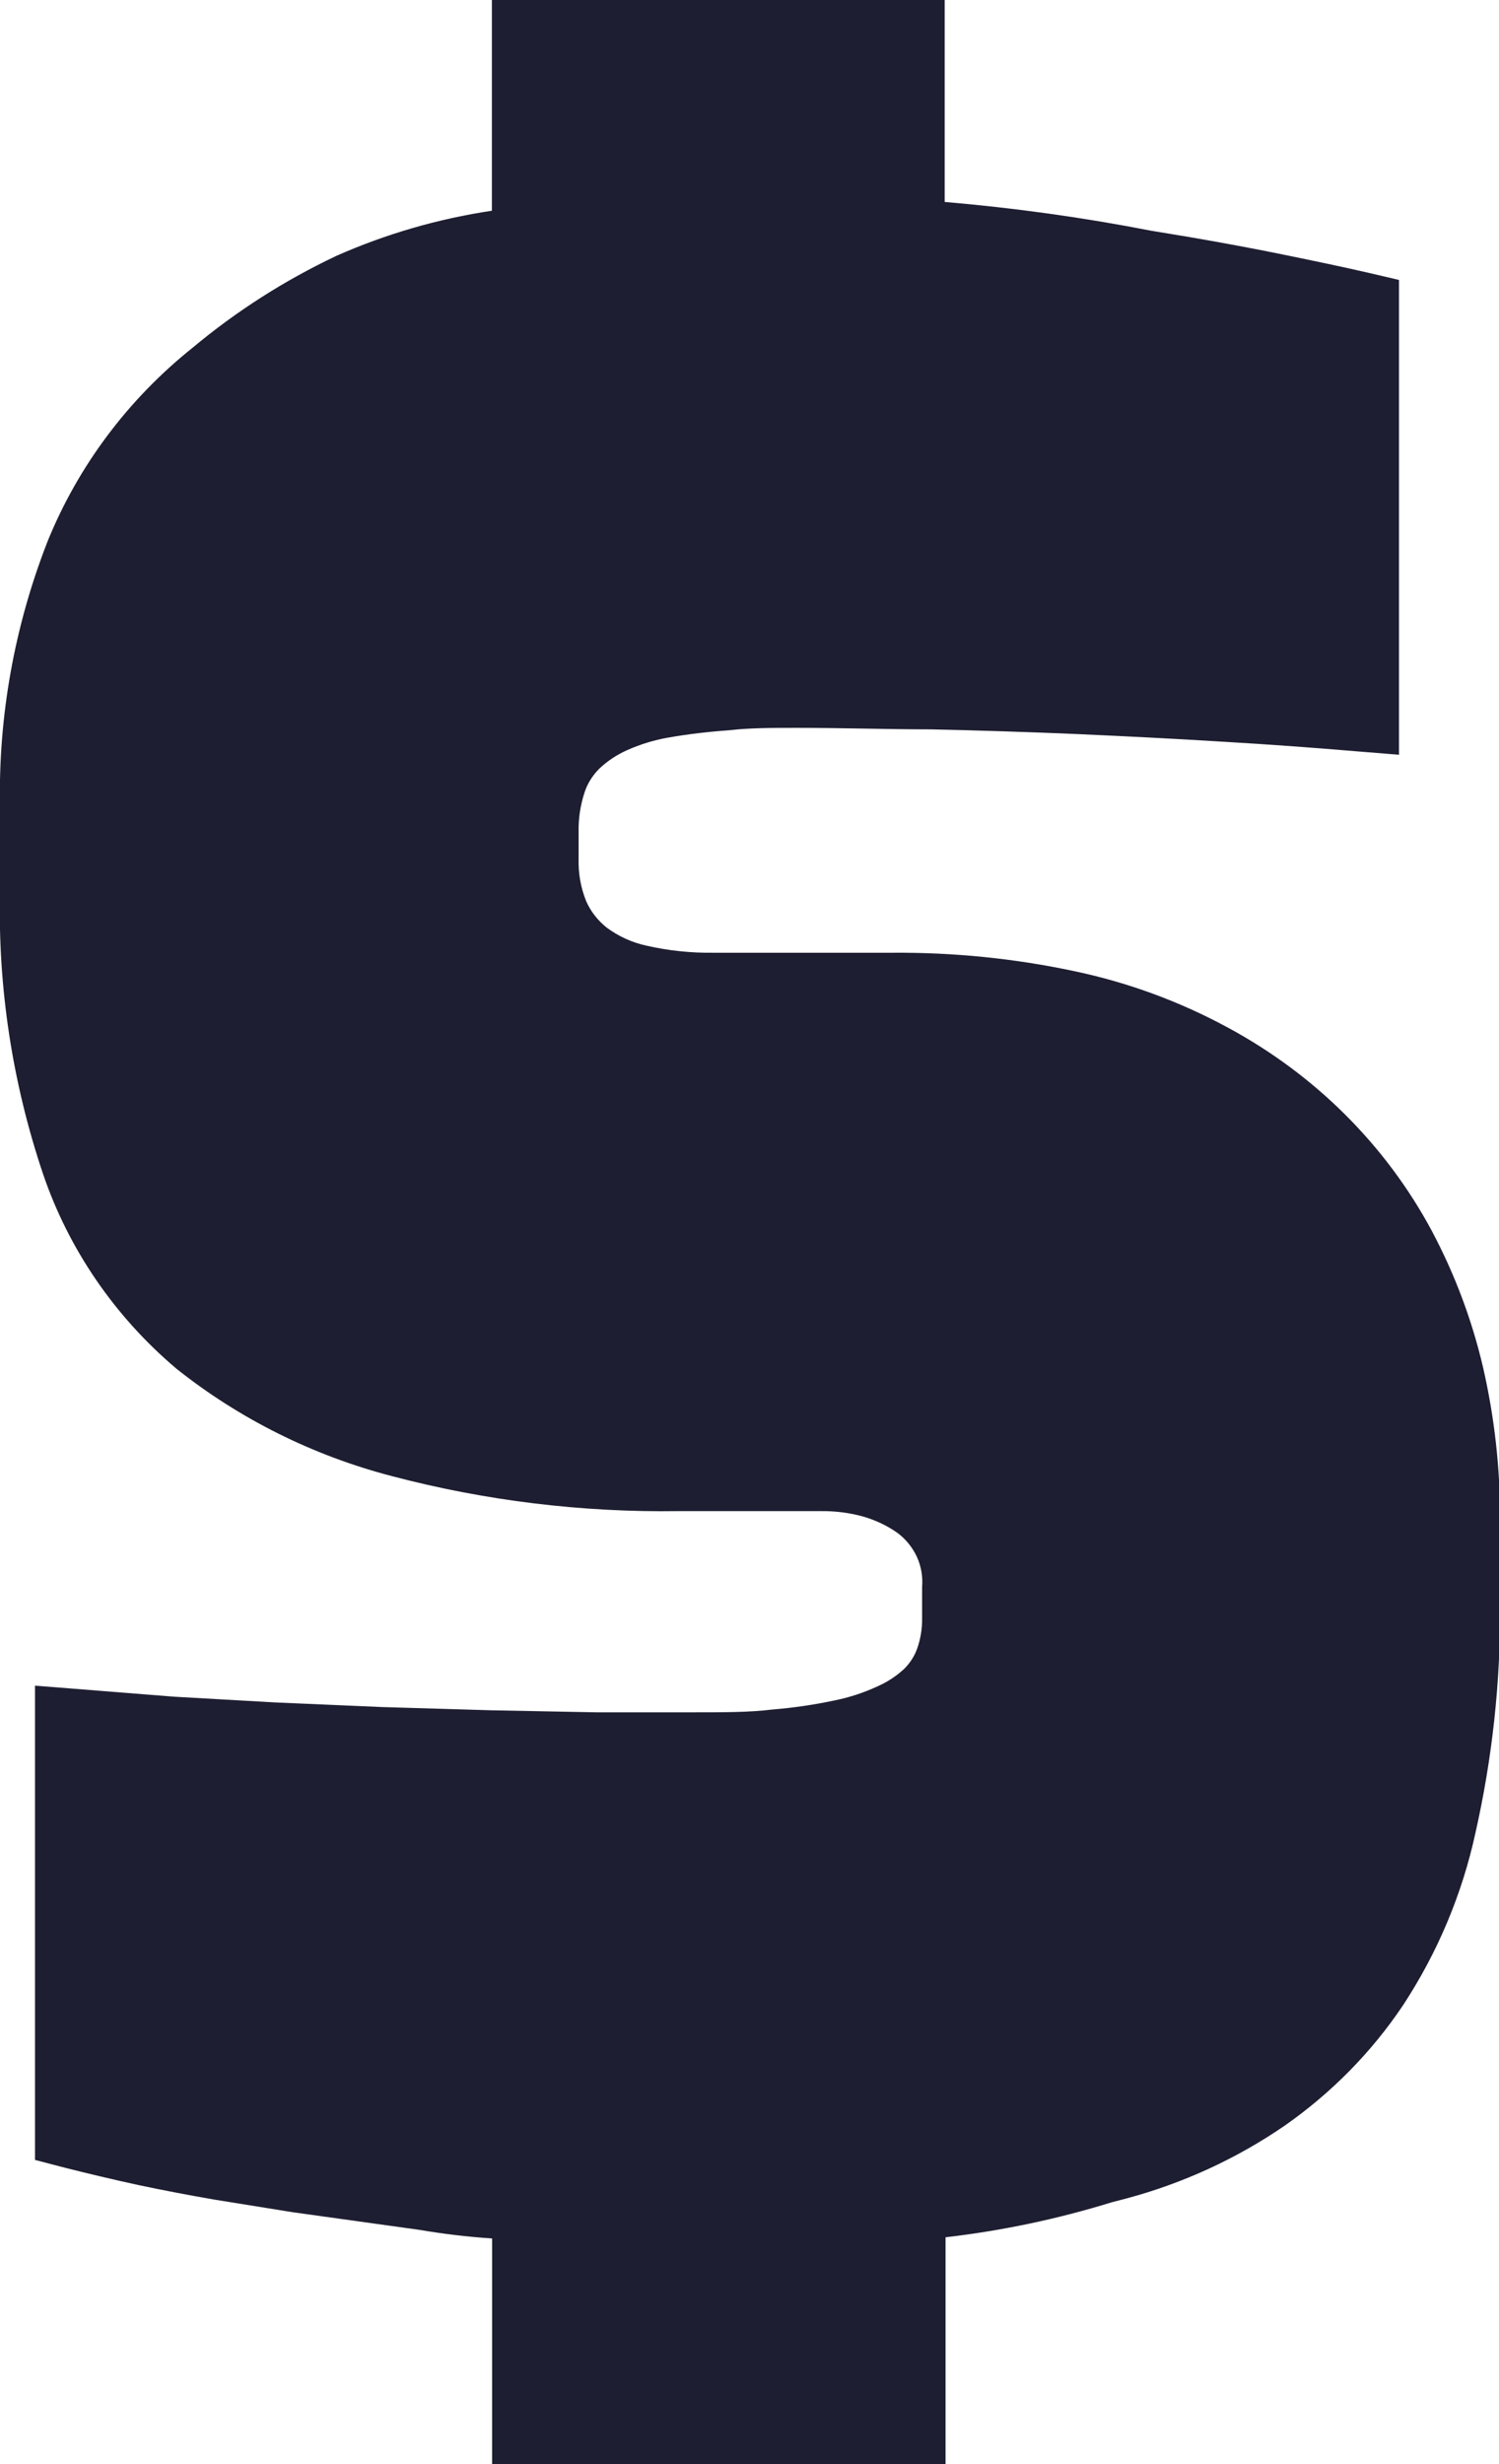 <svg width="14" height="23" viewBox="0 0 14 23" fill="none" xmlns="http://www.w3.org/2000/svg">
<path d="M4.596 20.894C4.369 20.879 4.143 20.852 3.919 20.814L2.733 20.649L2 20.531C1.764 20.49 1.525 20.445 1.291 20.395C1.056 20.344 0.812 20.286 0.607 20.234L0.327 20.161V15.734L1.624 15.837L2.576 15.891L3.574 15.934L4.586 15.964L5.569 15.983H6.483C6.761 15.983 7.003 15.983 7.212 15.957C7.408 15.941 7.602 15.913 7.794 15.872C7.934 15.844 8.07 15.799 8.199 15.739C8.289 15.699 8.371 15.645 8.443 15.579C8.497 15.526 8.539 15.462 8.565 15.391C8.598 15.298 8.614 15.2 8.612 15.101V14.815C8.62 14.718 8.604 14.62 8.563 14.531C8.522 14.443 8.459 14.365 8.379 14.306C8.283 14.239 8.176 14.189 8.063 14.156C7.937 14.121 7.806 14.104 7.675 14.105H6.338C5.434 14.118 4.532 14.008 3.659 13.778C2.922 13.586 2.236 13.244 1.647 12.775C1.07 12.287 0.64 11.659 0.401 10.955C0.116 10.108 -0.02 9.221 -8.48059e-05 8.331V7.528C-0.016 6.684 0.135 5.844 0.444 5.054C0.73 4.349 1.197 3.726 1.801 3.244C2.208 2.904 2.658 2.617 3.142 2.388C3.603 2.184 4.092 2.042 4.594 1.967V0H8.823V1.885C9.469 1.94 10.111 2.029 10.748 2.153L11.104 2.212C11.401 2.263 11.695 2.317 11.988 2.377C12.281 2.437 12.527 2.488 12.779 2.546L13.066 2.613V7.045L12.659 7.012C12.255 6.978 11.847 6.948 11.436 6.924C10.988 6.896 10.53 6.873 10.063 6.852C9.596 6.832 9.114 6.817 8.689 6.808C8.301 6.808 7.881 6.794 7.441 6.794C7.21 6.794 6.997 6.794 6.803 6.817C6.616 6.83 6.43 6.852 6.245 6.884C6.111 6.907 5.981 6.947 5.857 7.002C5.761 7.045 5.673 7.103 5.598 7.174C5.535 7.237 5.487 7.312 5.46 7.395C5.42 7.516 5.401 7.643 5.404 7.77V8.013C5.4 8.148 5.423 8.283 5.474 8.41C5.516 8.507 5.583 8.592 5.667 8.659C5.777 8.74 5.903 8.798 6.038 8.827C6.244 8.874 6.456 8.896 6.668 8.893H8.334C8.906 8.889 9.476 8.946 10.034 9.065C10.533 9.17 11.013 9.346 11.459 9.587C12.278 10.026 12.944 10.689 13.374 11.492C13.588 11.895 13.748 12.322 13.851 12.763C13.958 13.229 14.011 13.704 14.01 14.18V14.985C14.015 15.697 13.938 16.408 13.781 17.104C13.657 17.677 13.428 18.223 13.104 18.717C12.811 19.154 12.436 19.535 12 19.84C11.552 20.148 11.052 20.378 10.523 20.52L10.381 20.557C9.876 20.713 9.357 20.822 8.831 20.883V23.008H4.596V20.894Z" fill="#1D1E31"/>
</svg>
